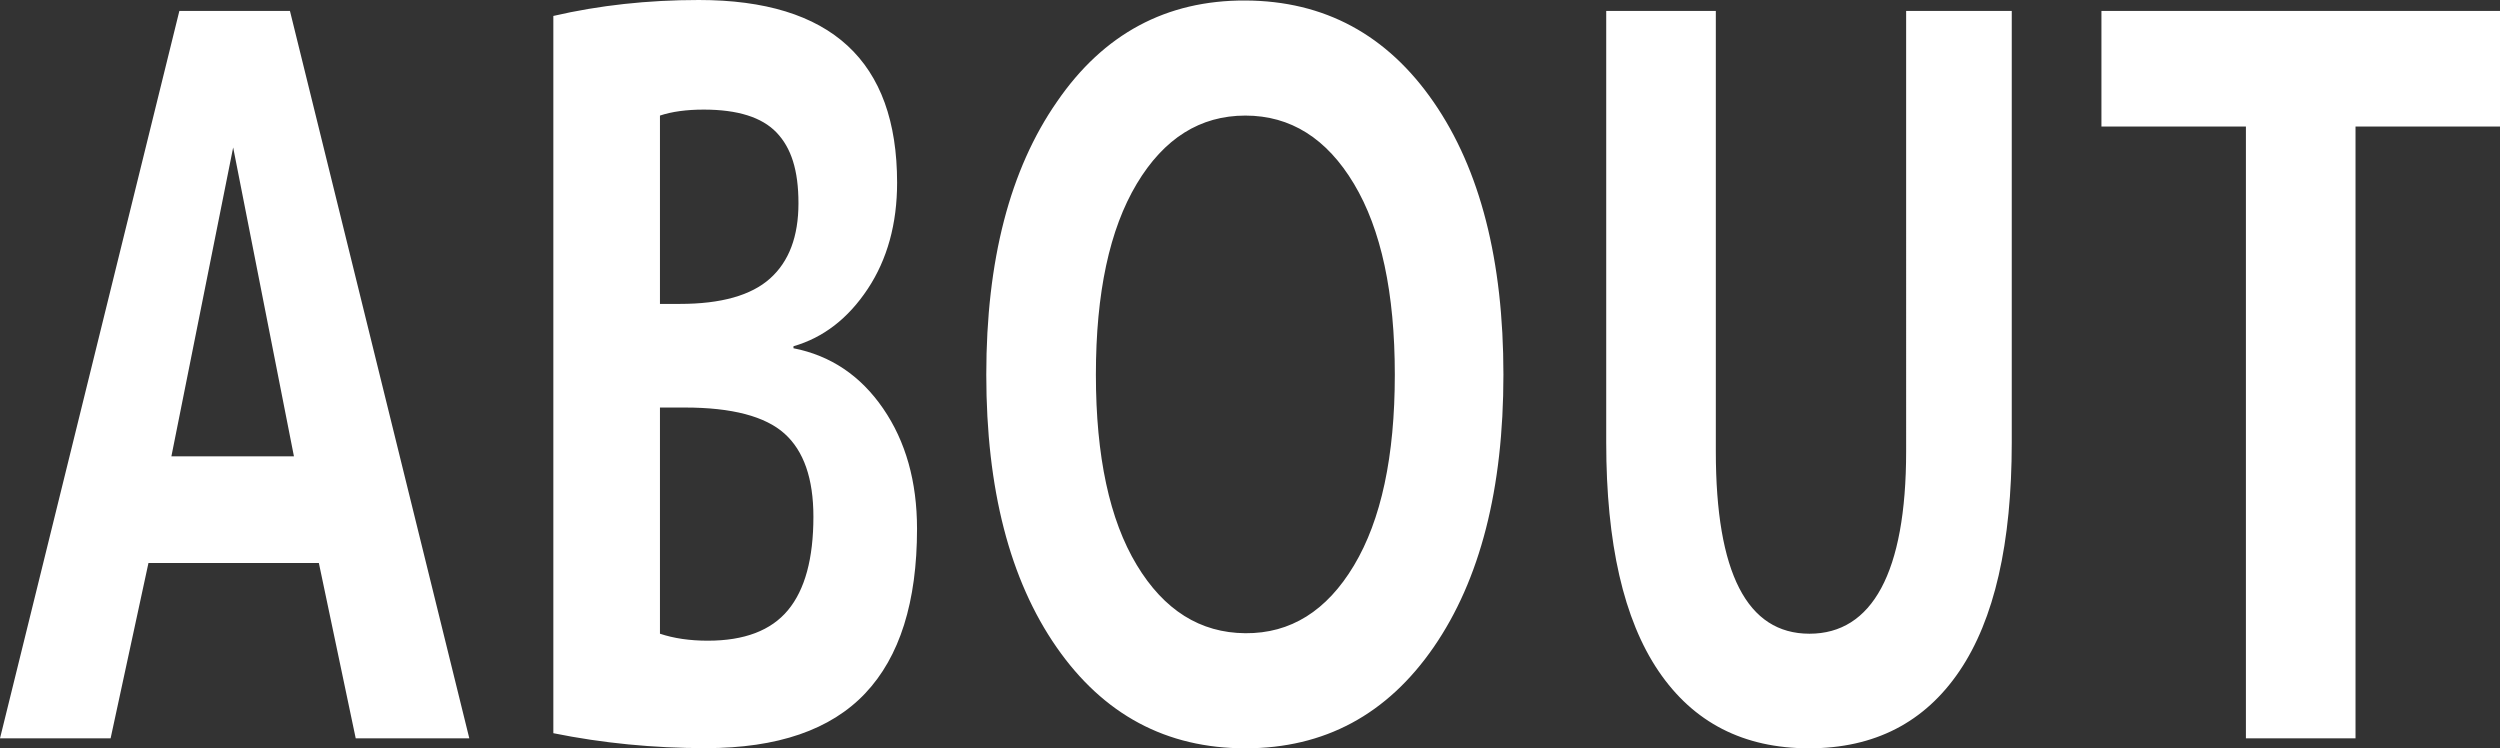 <svg xmlns="http://www.w3.org/2000/svg" viewBox="0 0 150.54 45.06"><rect x="0" y="0" width="150.54" height="45.06" fill="#333333" stroke="none"/><path d="M0 44.46 10.8.66h6.66l10.8 43.8h-6.84L19.2 33.9H8.94L6.66 44.46H0Zm10.32-16.98h7.38l-3.66-18.6-3.72 18.6Zm44.9 4.36c0 4.41-1.04 7.71-3.12 9.91s-5.28 3.3-9.6 3.3c-3.16 0-6.22-.3-9.18-.9V.96C36.08.32 39 0 42.08 0c7.96 0 11.94 3.67 11.94 11 0 2.48-.59 4.62-1.77 6.4-1.18 1.78-2.67 2.93-4.47 3.45v.12c2.24.44 4.04 1.65 5.4 3.63 1.36 1.98 2.04 4.4 2.04 7.24ZM39.74 18.3h1.2c2.48 0 4.29-.51 5.43-1.53 1.14-1.02 1.71-2.53 1.71-4.53s-.44-3.34-1.32-4.26c-.88-.92-2.34-1.38-4.38-1.38-1.04 0-1.92.12-2.64.36V18.3Zm0 6.24v13.62c.84.28 1.8.42 2.88.42 2.2 0 3.81-.61 4.83-1.84s1.53-3.1 1.53-5.63c0-2.29-.58-3.96-1.74-5s-3.16-1.57-6-1.57h-1.5ZM63.65 6.12C66.45 2.04 70.23.01 74.99.03c4.76.02 8.54 2.06 11.34 6.12 2.8 4.06 4.2 9.53 4.2 16.41s-1.4 12.35-4.2 16.41c-2.8 4.06-6.58 6.09-11.34 6.09s-8.55-2.03-11.37-6.09c-2.82-4.06-4.23-9.53-4.23-16.41s1.42-12.36 4.26-16.44Zm4.8 27.9c1.64 2.72 3.82 4.09 6.54 4.11 2.72.02 4.9-1.34 6.54-4.08 1.64-2.74 2.46-6.57 2.46-11.49s-.82-8.75-2.46-11.49c-1.64-2.74-3.82-4.11-6.54-4.11s-4.9 1.37-6.54 4.11c-1.64 2.74-2.46 6.57-2.46 11.49s.82 8.74 2.46 11.46ZM103.32.66v26.52c0 7.32 1.88 10.98 5.64 10.98s5.82-3.66 5.82-10.98V.66h6.36v25.98c0 6.08-1.05 10.67-3.15 13.77-2.1 3.1-5.12 4.65-9.06 4.65s-6.96-1.55-9.06-4.65c-2.1-3.1-3.15-7.69-3.15-13.77V.66h6.6Zm47.22 0v6.96h-8.7v36.84h-6.6V7.62h-8.7V.66h24Z" style="fill:#fff"/></svg>